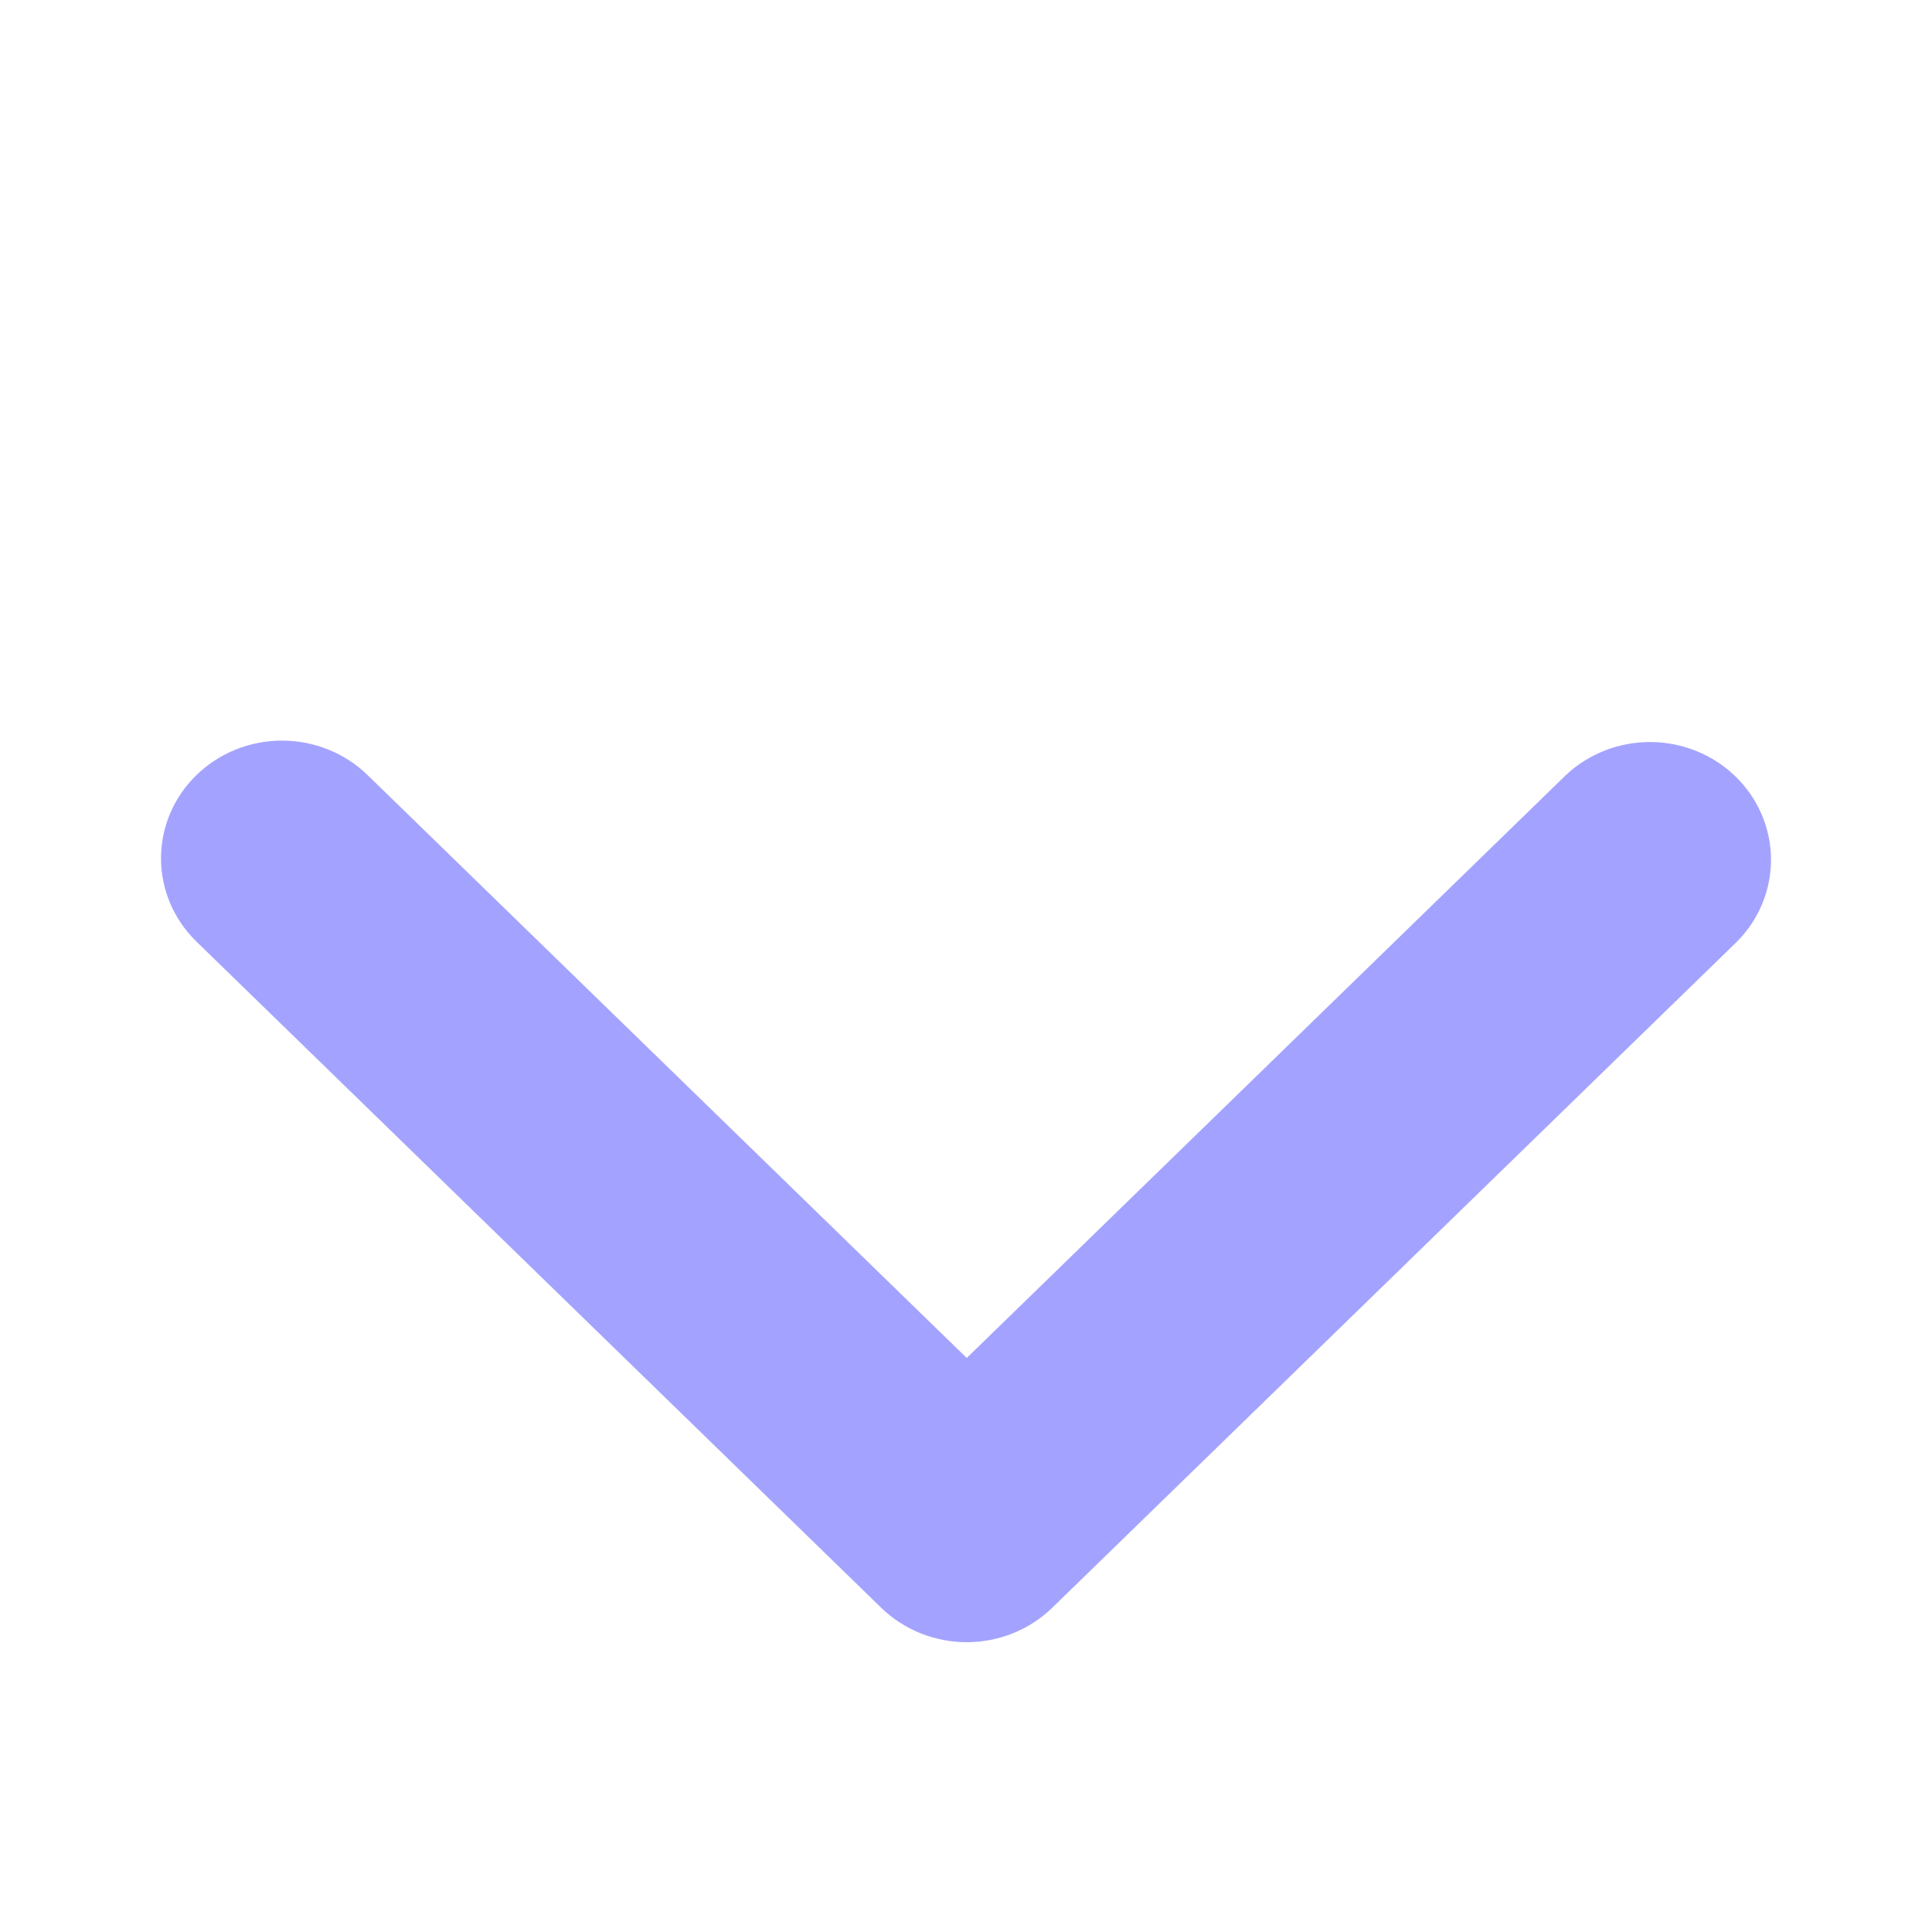 <svg width="60" height="60" viewBox="0 0 60 60" fill="none" xmlns="http://www.w3.org/2000/svg">
<g clip-path="url(#clip0_4530_163)">
<g filter="url(#filter0_d_4530_163)">
<path d="M6.101 20.071C6.805 19.385 7.761 19 8.758 19C9.755 19 10.711 19.385 11.416 20.071L30.023 38.173L48.63 20.071C49.339 19.405 50.288 19.036 51.274 19.044C52.259 19.053 53.202 19.437 53.899 20.115C54.596 20.793 54.991 21.71 55 22.669C55.008 23.628 54.63 24.552 53.945 25.242L32.68 45.929C31.975 46.615 31.019 47 30.023 47C29.026 47 28.07 46.615 27.365 45.929L6.101 25.242C5.396 24.556 5 23.626 5 22.656C5 21.686 5.396 20.756 6.101 20.071Z" fill="#A3A3FF"/>
</g>
</g>
<defs>
<filter id="filter0_d_4530_163" x="-3" y="15" width="66" height="44" filterUnits="userSpaceOnUse" color-interpolation-filters="sRGB">
<feFlood flood-opacity="0" result="BackgroundImageFix"/>
<feColorMatrix in="SourceAlpha" type="matrix" values="0 0 0 0 0 0 0 0 0 0 0 0 0 0 0 0 0 0 127 0" result="hardAlpha"/>
<feOffset dy="4"/>
<feGaussianBlur stdDeviation="4"/>
<feComposite in2="hardAlpha" operator="out"/>
<feColorMatrix type="matrix" values="0 0 0 0 0 0 0 0 0 0 0 0 0 0 0 0 0 0 0.2 0"/>
<feBlend mode="normal" in2="BackgroundImageFix" result="effect1_dropShadow_4530_163"/>
<feBlend mode="normal" in="SourceGraphic" in2="effect1_dropShadow_4530_163" result="shape"/>
</filter>
<clipPath id="clip0_4530_163">
<rect width="60" height="60" fill="white" transform="matrix(1 0 0 -1 0 60)"/>
</clipPath>
</defs>
</svg>
